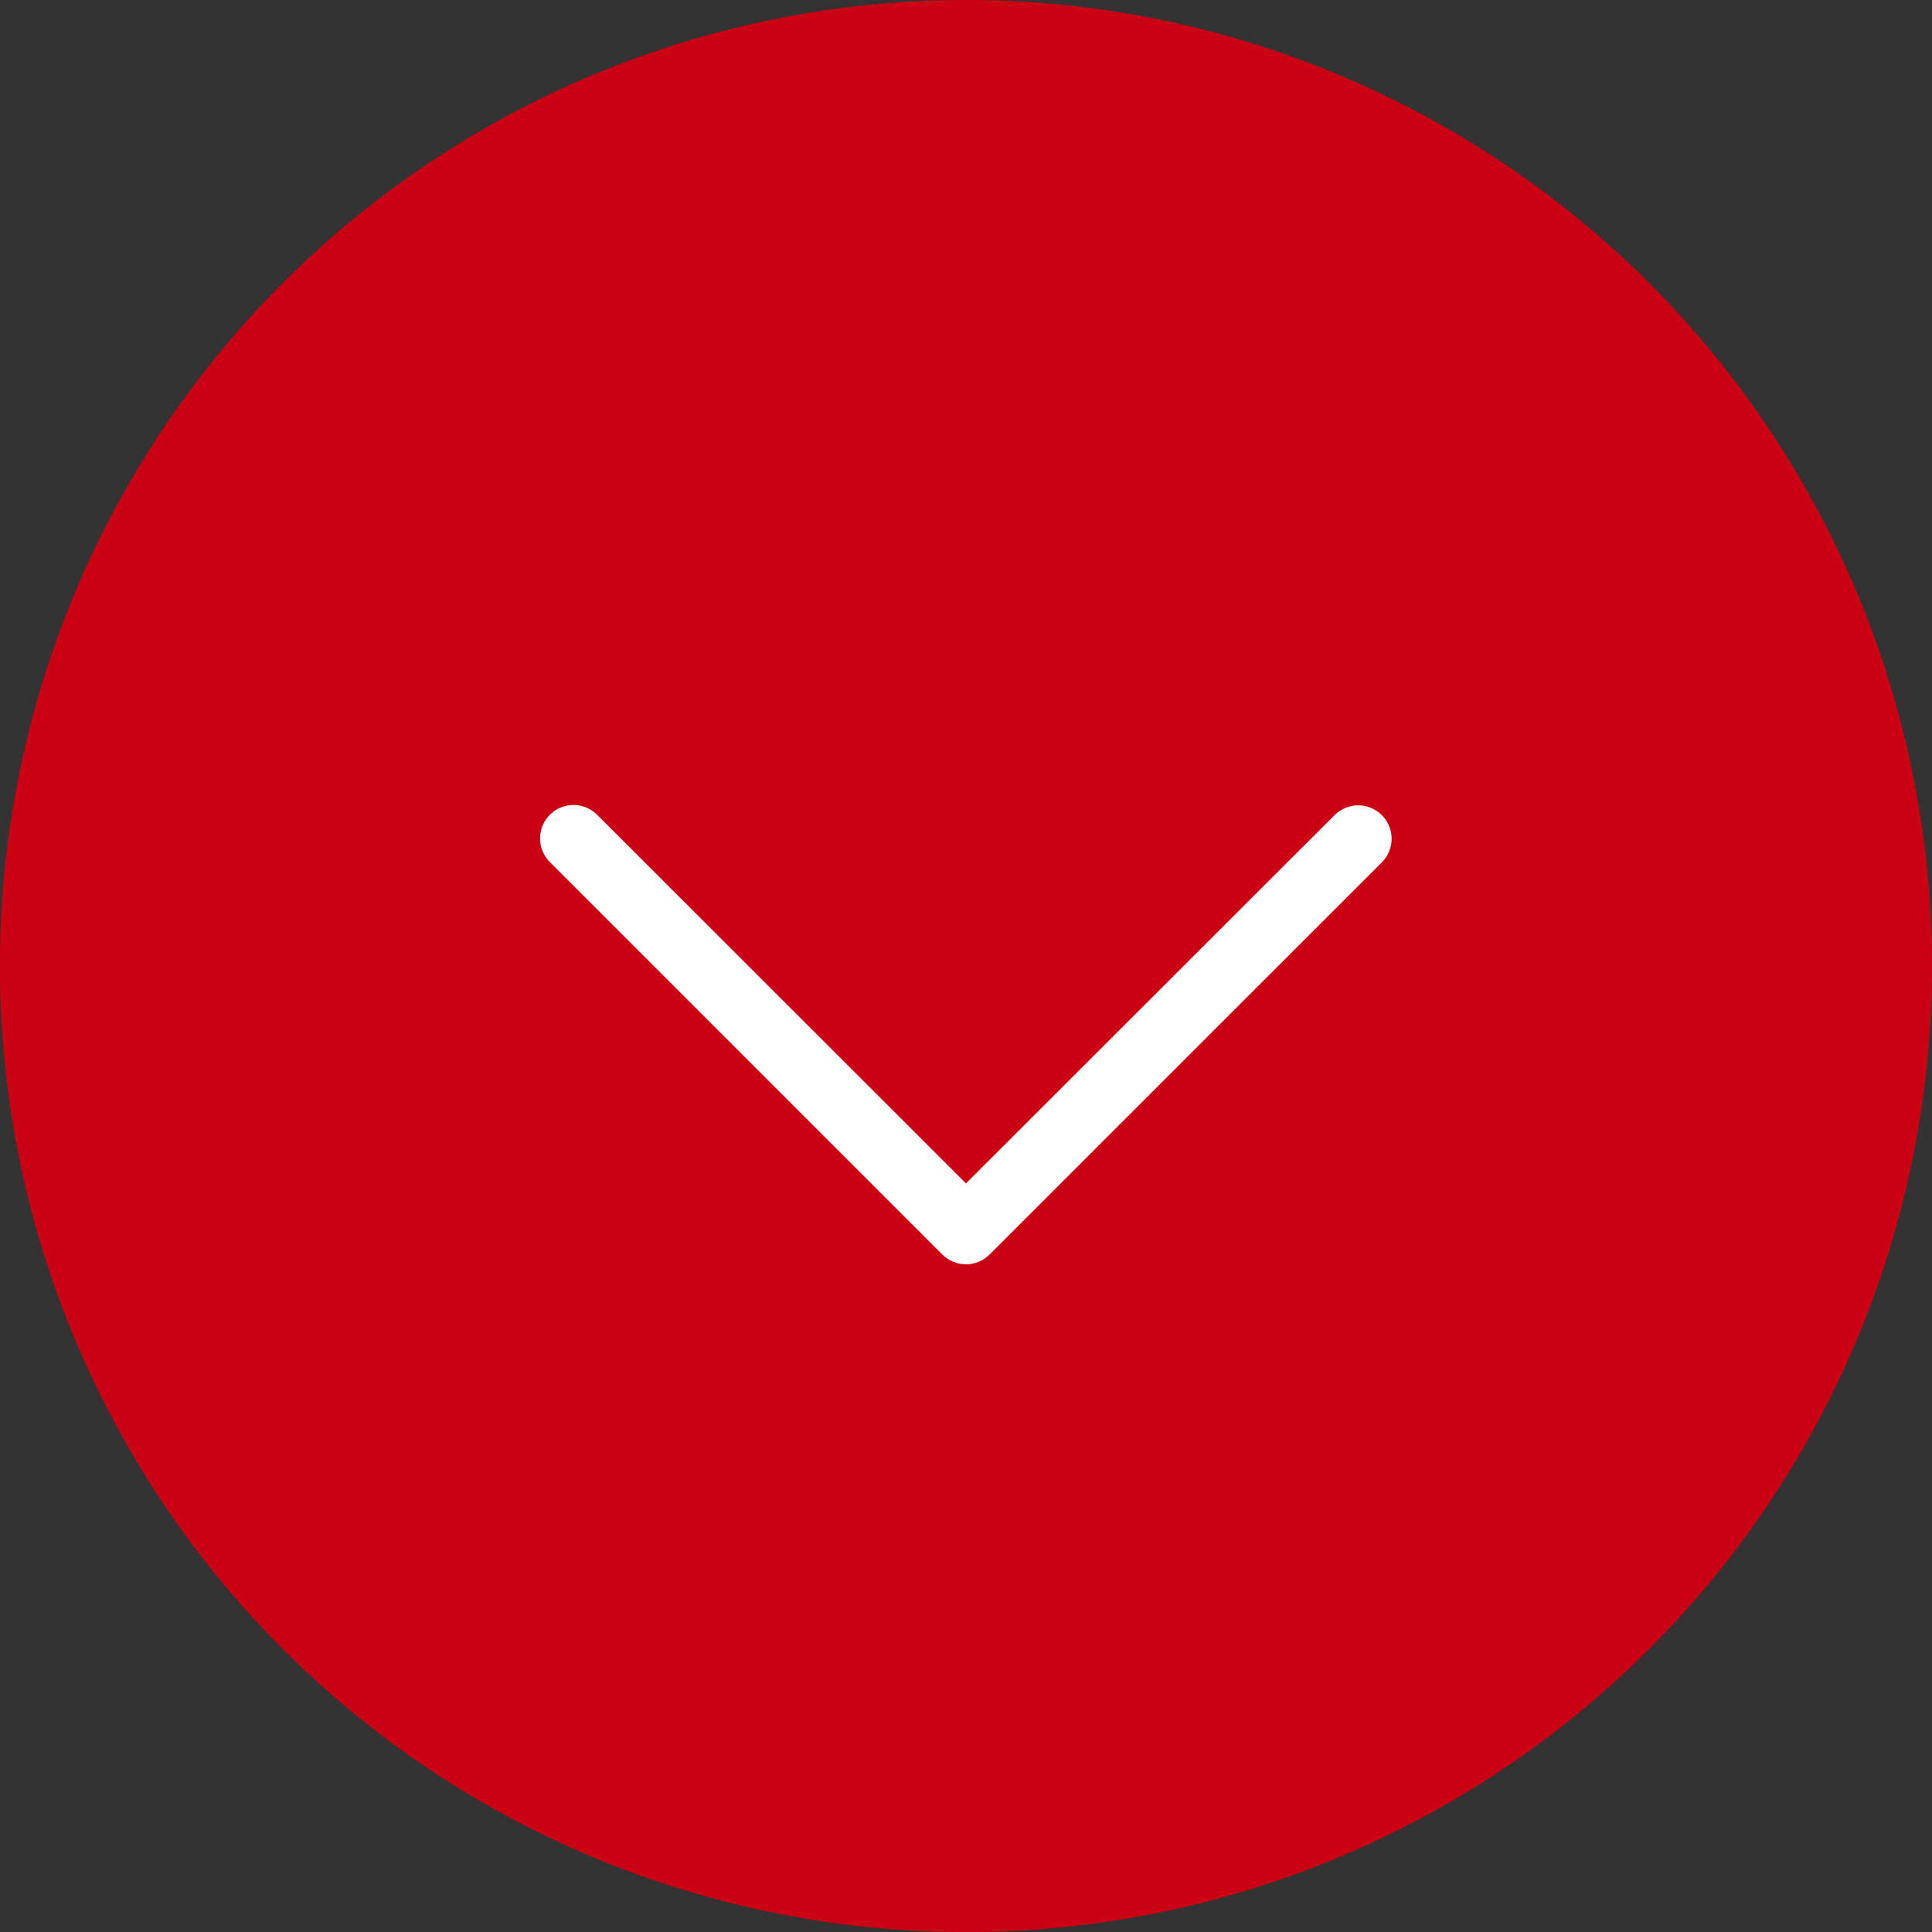 <svg xmlns="http://www.w3.org/2000/svg" xmlns:xlink="http://www.w3.org/1999/xlink" width="26.271" height="26.271" viewBox="0 0 26.271 26.271">
  <rect x="0" y="0" width="26.271" height="26.271" fill="#333333" stroke="none"/>
  <defs>
    <clipPath id="clip-path">
      <path id="Path_380" data-name="Path 380" d="M5.47.133.133,5.47a.454.454,0,0,0,0,.642L5.47,11.45a.454.454,0,0,0,.642-.642L1.1,5.791,6.113.775A.454.454,0,0,0,5.47.133" fill="#fff"/>
    </clipPath>
  </defs>
  <g id="Arrow" transform="translate(1790.271 -1745) rotate(90)">
    <circle id="Ellipse_30" data-name="Ellipse 30" cx="13.136" cy="13.136" r="13.136" transform="translate(1745 1764)" fill="#cc0113"/>
    <g id="Group_35" data-name="Group 35" transform="translate(1762.192 1782.927) rotate(180)">
      <g id="Group_5" data-name="Group 5" transform="translate(0)" clip-path="url(#clip-path)">
        <rect id="Rectangle_1109" data-name="Rectangle 1109" width="6.334" height="11.583" transform="translate(-0.044 0)" fill="#fff"/>
      </g>
    </g>
  </g>
</svg>
